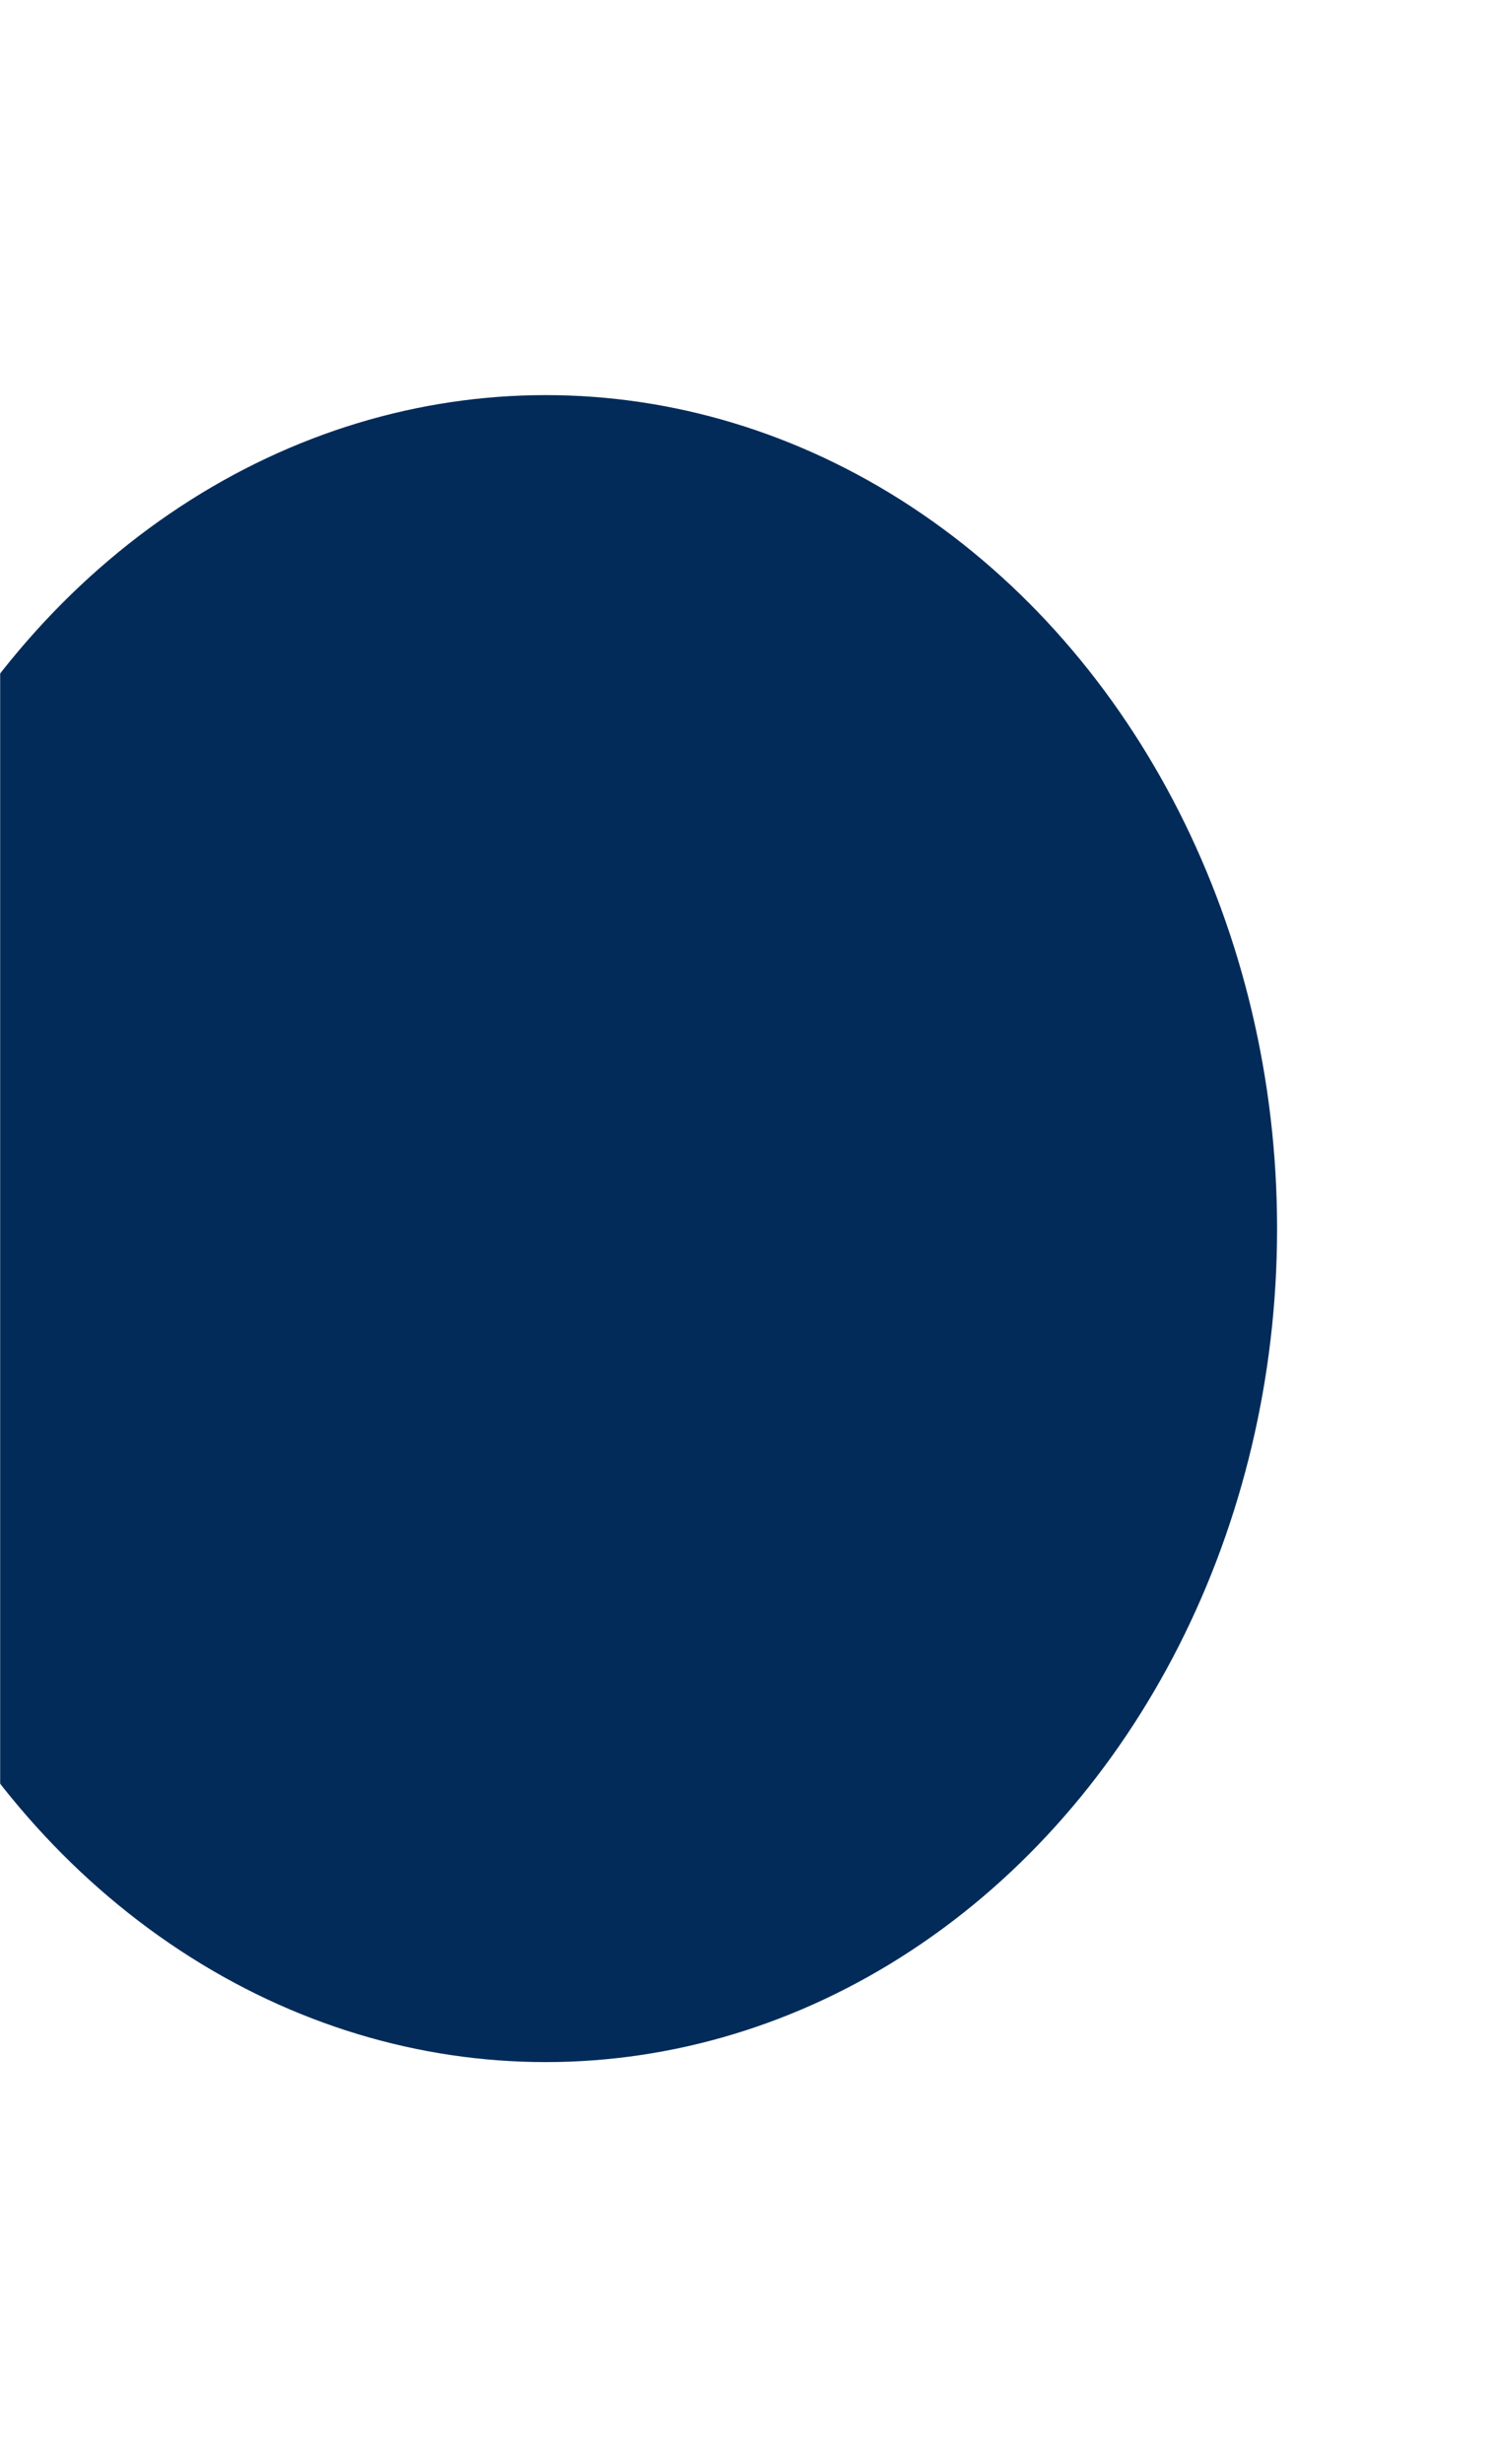 <svg width="1135" height="1862" viewBox="0 0 1135 1862" fill="none" xmlns="http://www.w3.org/2000/svg">
<mask id="mask0_4074_13080" style="mask-type:alpha" maskUnits="userSpaceOnUse" x="0" y="0" width="1135" height="1862">
<rect width="1135" height="1862" transform="matrix(-1 0 0 1 1135 0)" fill="#D9D9D9"/>
</mask>
<g mask="url(#mask0_4074_13080)">
<g filter="url(#filter0_f_4074_13080)">
<ellipse cx="552.657" cy="629.803" rx="552.657" ry="629.803" transform="matrix(-1 0 0 1 965.039 298.556)" fill="#022B59"/>
</g>
</g>
<defs>
<filter id="filter0_f_4074_13080" x="-540.274" y="-101.444" width="1905.31" height="2059.61" filterUnits="userSpaceOnUse" color-interpolation-filters="sRGB">
<feFlood flood-opacity="0" result="BackgroundImageFix"/>
<feBlend mode="normal" in="SourceGraphic" in2="BackgroundImageFix" result="shape"/>
<feGaussianBlur stdDeviation="200" result="effect1_foregroundBlur_4074_13080"/>
</filter>
</defs>
</svg>
